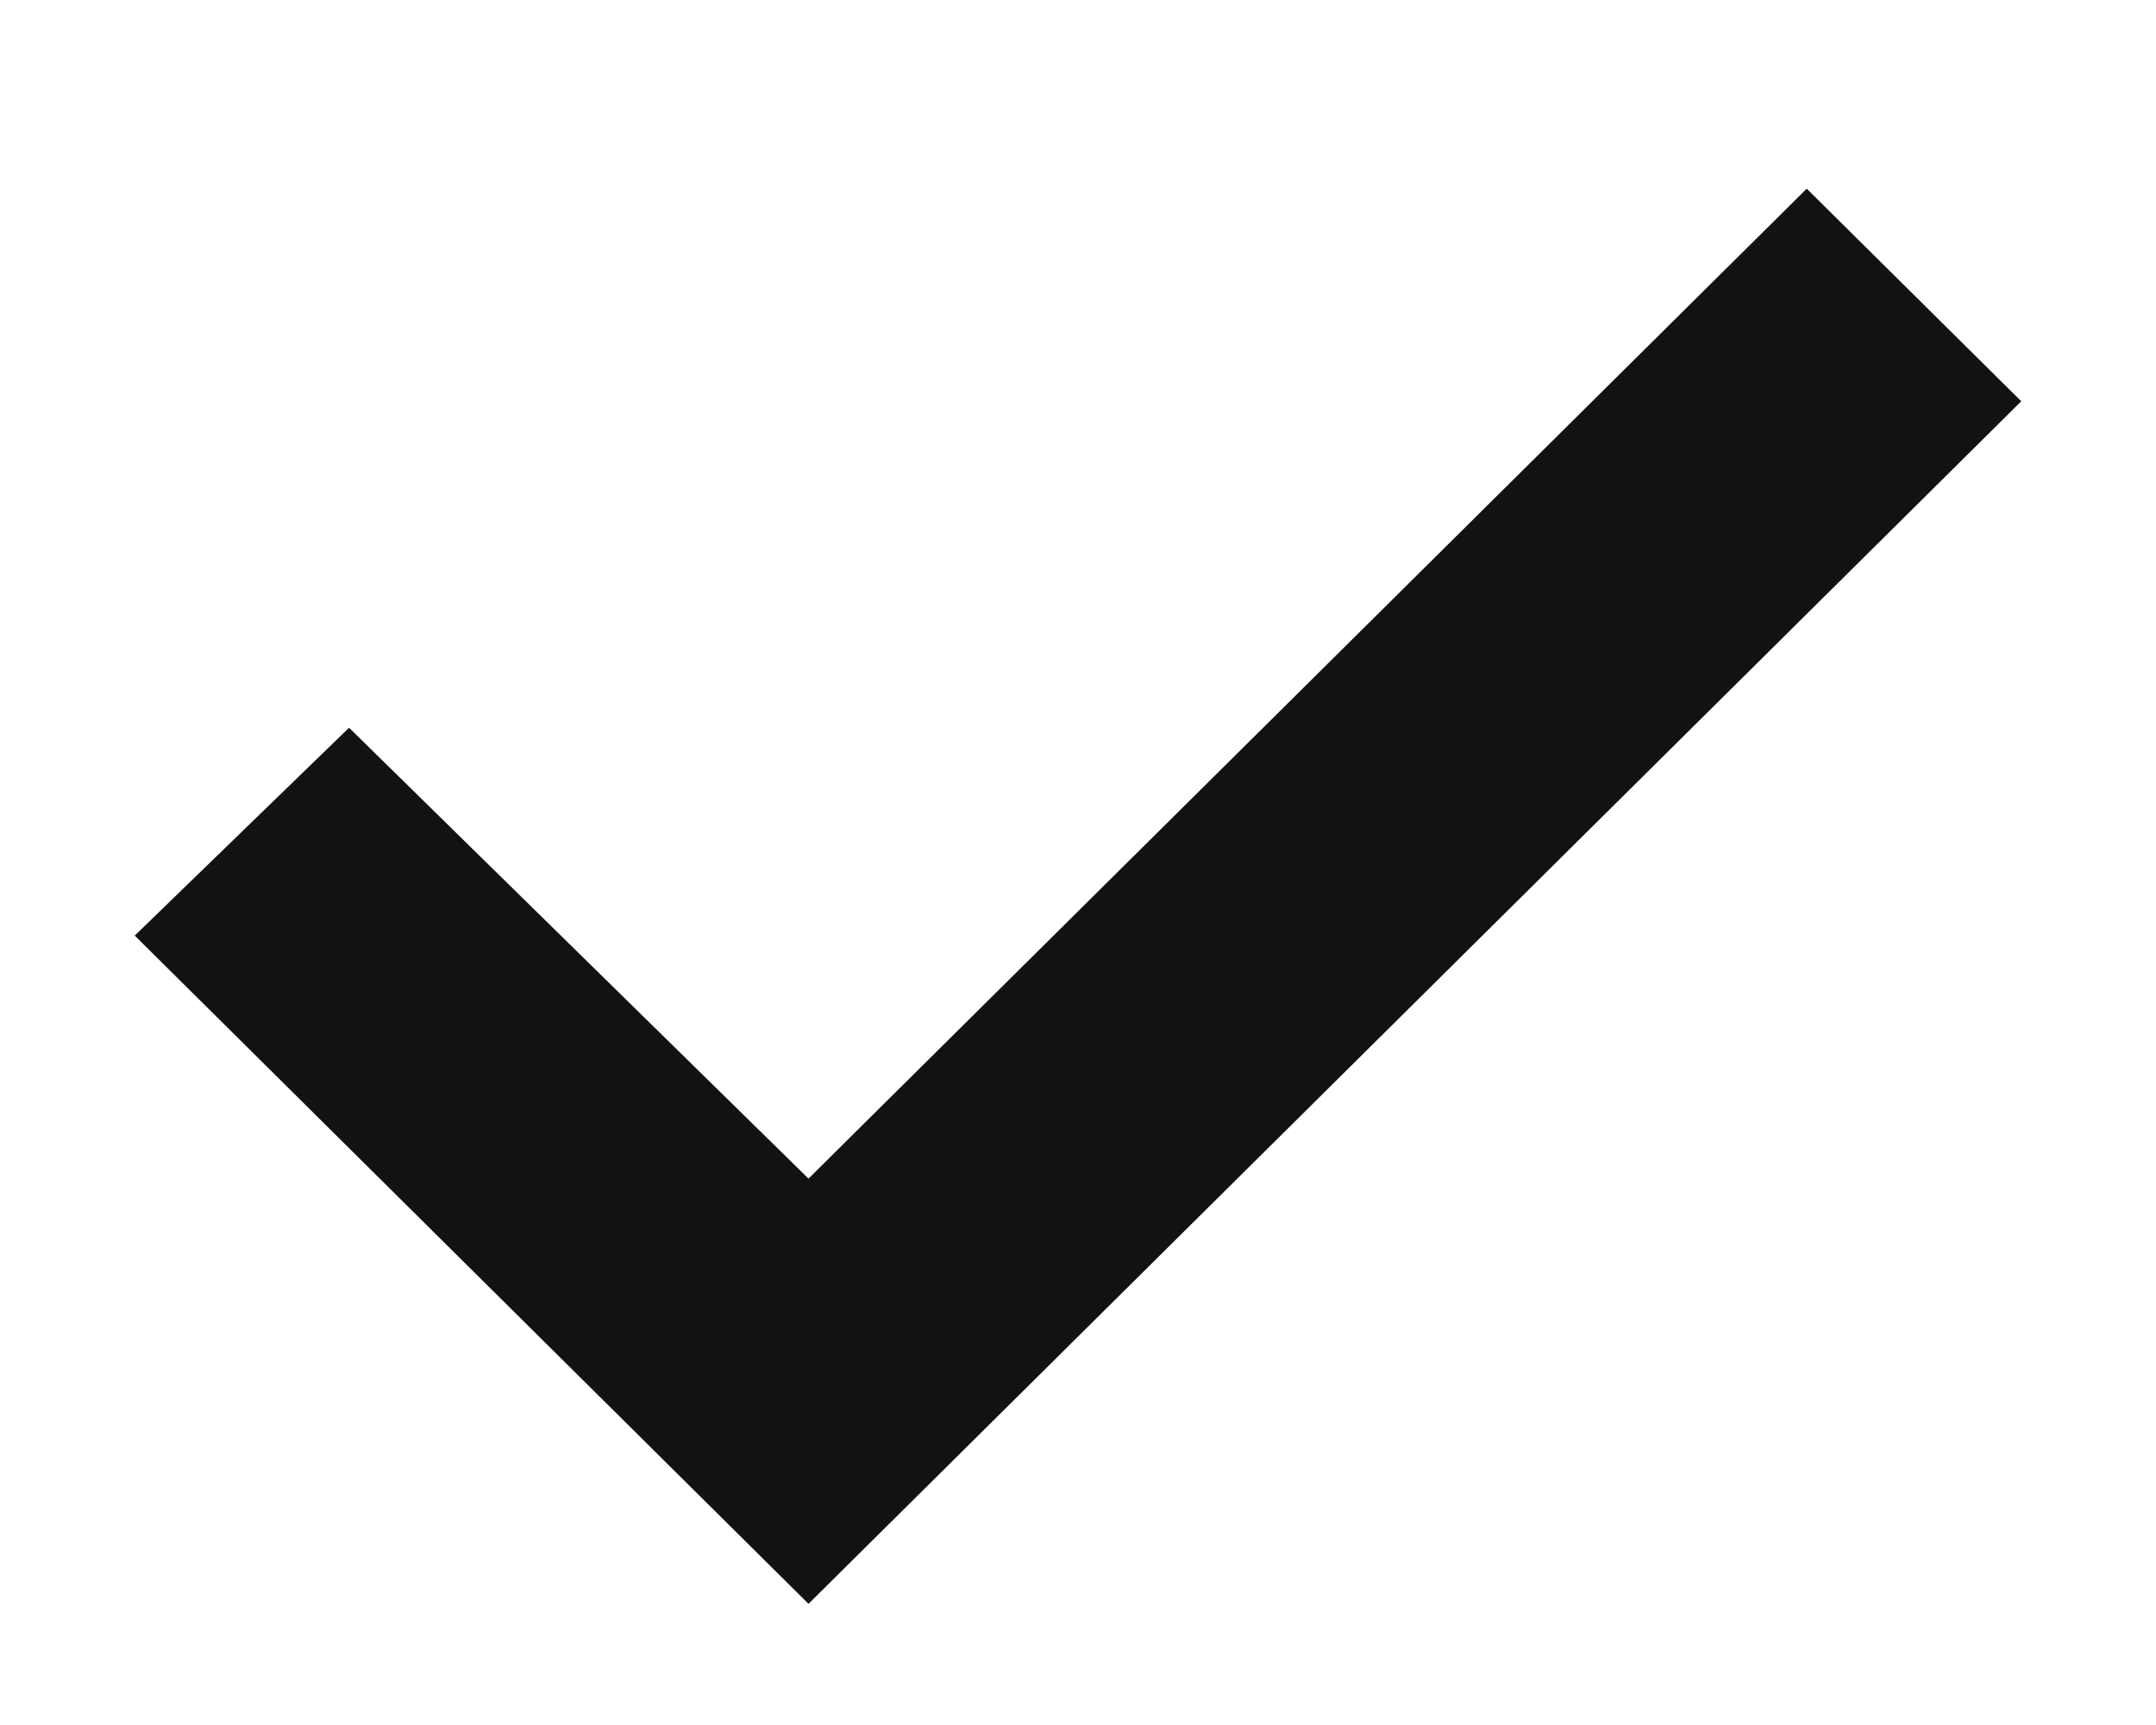 <svg width="10" height="8" viewBox="0 0 10 8" fill="none" xmlns="http://www.w3.org/2000/svg">
<path d="M3.75 7.438L0.625 4.339L1.619 3.375L3.75 5.466L8.38 0.875L9.375 1.861L3.75 7.438Z" fill="#121214"/>
</svg>
